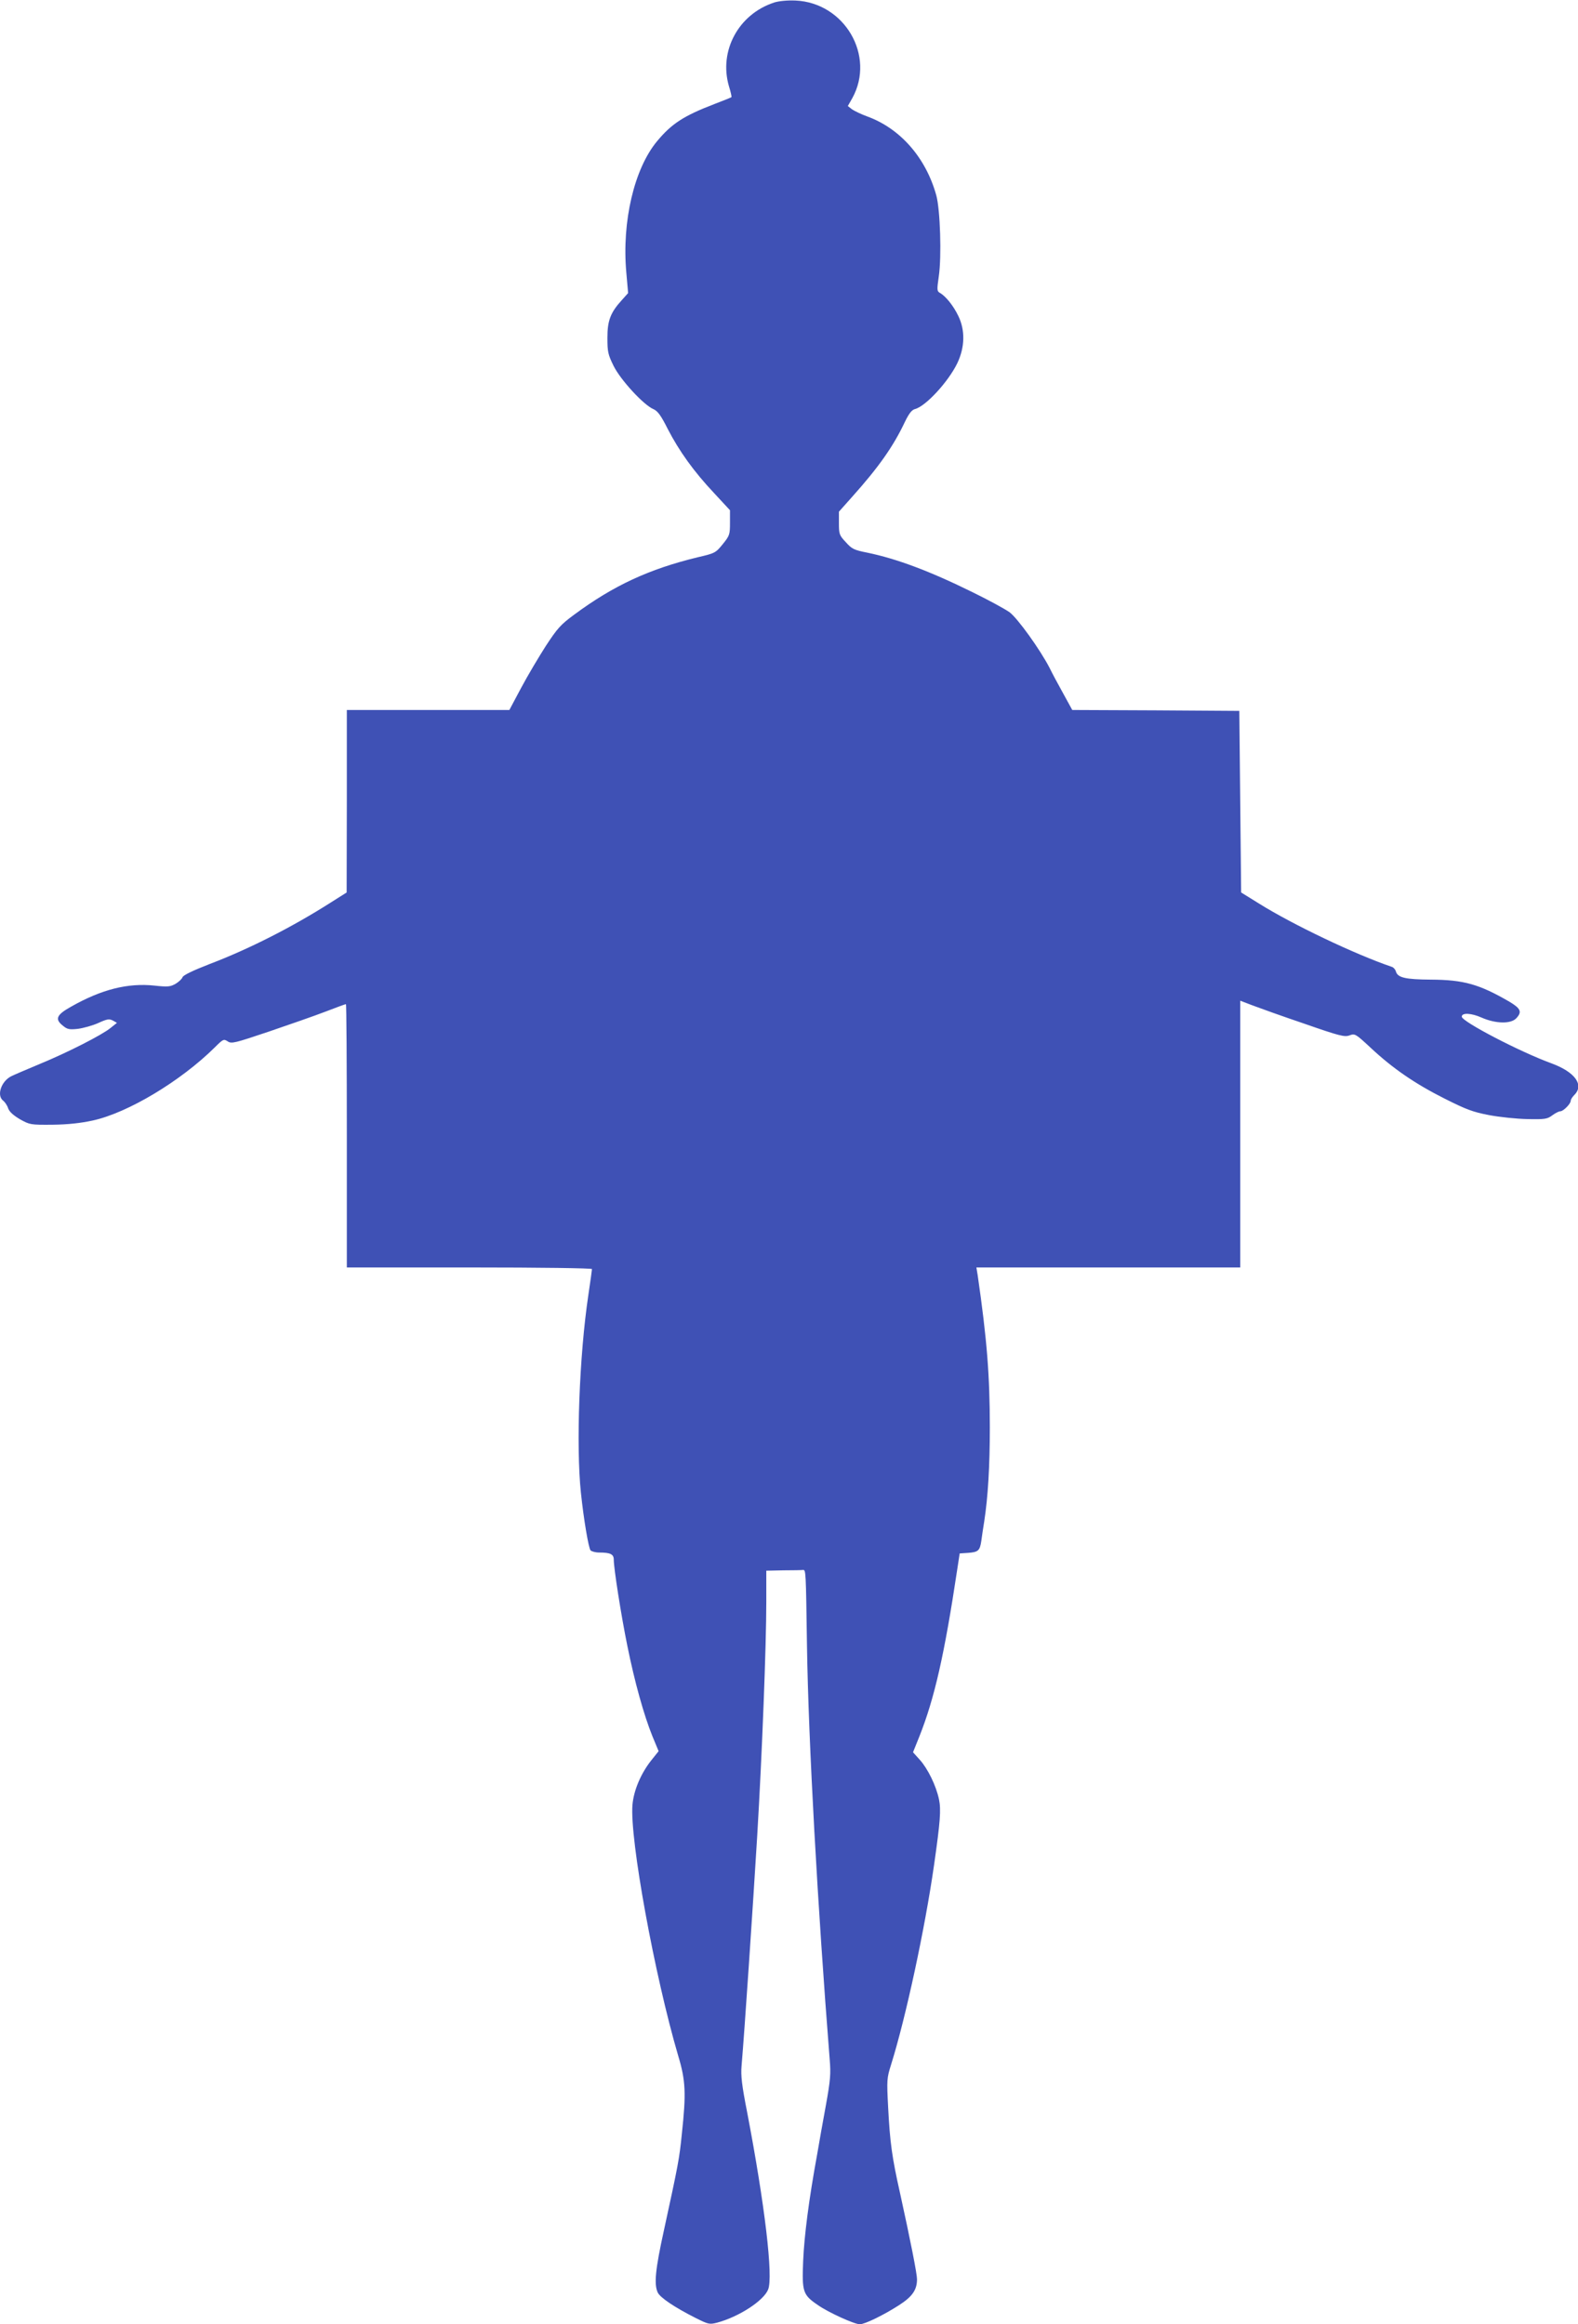 <?xml version="1.0" standalone="no"?>
<!DOCTYPE svg PUBLIC "-//W3C//DTD SVG 20010904//EN"
 "http://www.w3.org/TR/2001/REC-SVG-20010904/DTD/svg10.dtd">
<svg version="1.0" xmlns="http://www.w3.org/2000/svg"
 width="869pt" height="1280pt" viewBox="0 0 869 1280"
 preserveAspectRatio="xMidYMid meet">
<g transform="translate(0,1280) scale(0.1,-0.1)"
fill="#3f51b5" stroke="none">
<path d="M4263 12786 c-196 -64 -305 -266 -249 -460 10 -32 16 -59 14 -61 -2
-2 -44 -19 -94 -38 -169 -65 -235 -108 -315 -204 -126 -151 -195 -442 -170
-723 l10 -114 -34 -38 c-63 -69 -80 -113 -80 -208 0 -77 3 -92 34 -155 38 -77
165 -215 219 -238 23 -10 41 -33 79 -109 63 -122 143 -234 255 -353 l88 -95 0
-69 c0 -65 -2 -71 -40 -118 -39 -48 -43 -50 -138 -72 -268 -65 -464 -156 -680
-316 -75 -55 -93 -76 -156 -172 -39 -61 -101 -165 -136 -231 l-65 -122 -447 0
-448 0 0 -502 -1 -503 -87 -55 c-212 -135 -449 -256 -670 -340 -90 -35 -144
-61 -147 -72 -3 -9 -20 -25 -38 -36 -29 -16 -42 -18 -115 -10 -148 16 -293
-21 -459 -115 -83 -46 -93 -70 -45 -107 23 -19 35 -21 81 -16 30 4 81 18 112
32 48 22 60 24 80 14 l23 -13 -35 -28 c-46 -38 -236 -135 -389 -198 -69 -29
-140 -59 -158 -68 -56 -28 -82 -107 -44 -135 9 -7 22 -26 27 -42 7 -19 28 -38
65 -60 54 -30 57 -31 180 -30 85 1 156 9 220 23 194 42 485 217 673 403 46 46
49 47 71 33 21 -14 37 -10 227 54 112 38 252 87 312 110 59 23 109 41 112 41
3 0 5 -326 5 -725 l0 -725 675 0 c394 0 675 -4 675 -9 0 -5 -9 -69 -20 -143
-50 -336 -68 -831 -41 -1088 16 -152 42 -303 53 -318 6 -6 27 -12 47 -12 62 0
81 -9 81 -39 0 -48 40 -304 75 -476 40 -198 91 -381 138 -497 l34 -82 -40 -50
c-58 -73 -97 -166 -104 -245 -16 -187 122 -941 252 -1383 41 -136 44 -207 20
-429 -14 -139 -19 -165 -99 -533 -47 -214 -55 -295 -34 -341 13 -28 93 -82
208 -140 72 -36 77 -37 120 -26 119 32 255 120 280 182 29 69 -18 467 -115
974 -30 153 -36 204 -31 260 17 200 62 870 86 1265 27 452 50 1049 50 1288 l0
172 95 2 c52 0 100 1 107 2 16 1 16 -3 22 -414 8 -533 59 -1445 125 -2280 7
-82 4 -116 -21 -255 -16 -88 -38 -209 -48 -270 -46 -251 -71 -448 -77 -586 -7
-171 -2 -187 82 -244 57 -40 200 -105 230 -105 28 0 132 51 216 105 73 47 99
84 99 143 0 30 -36 213 -93 472 -45 200 -56 281 -66 475 -8 151 -7 161 16 234
82 262 187 751 237 1101 34 239 39 303 27 361 -16 75 -61 168 -106 218 l-37
41 35 87 c83 209 138 449 209 923 l13 85 45 3 c57 4 66 12 74 65 3 23 10 71
16 107 21 137 31 303 31 520 0 285 -16 486 -67 838 l-7 42 727 0 726 0 0 735
0 734 68 -26 c37 -14 165 -60 286 -101 195 -68 221 -74 248 -64 30 11 33 9
117 -69 122 -114 245 -198 406 -279 119 -60 156 -74 245 -91 58 -11 153 -21
212 -22 96 -2 109 0 137 21 16 12 36 22 44 22 16 0 57 41 57 58 0 7 9 21 20
32 55 55 4 126 -126 174 -171 62 -494 230 -494 257 0 23 53 20 109 -5 77 -34
161 -36 191 -4 33 35 25 54 -37 91 -167 97 -252 121 -433 122 -142 1 -184 11
-193 46 -3 10 -13 22 -24 25 -200 68 -544 232 -728 347 l-100 62 -5 500 -5
500 -460 3 -460 2 -51 93 c-28 50 -61 112 -73 137 -53 103 -177 275 -221 308
-25 18 -117 68 -205 111 -237 117 -418 184 -577 217 -75 15 -86 20 -120 58
-36 38 -38 45 -38 105 l0 63 73 82 c146 163 227 278 291 414 22 45 37 64 54
69 59 14 185 151 234 253 42 88 44 182 5 261 -27 56 -69 108 -101 126 -16 9
-17 16 -6 91 16 109 8 368 -14 447 -58 208 -199 368 -381 434 -33 12 -70 30
-83 39 l-23 18 25 44 c128 233 -43 525 -313 537 -46 2 -93 -3 -118 -11z"/>
</g>
</svg>
